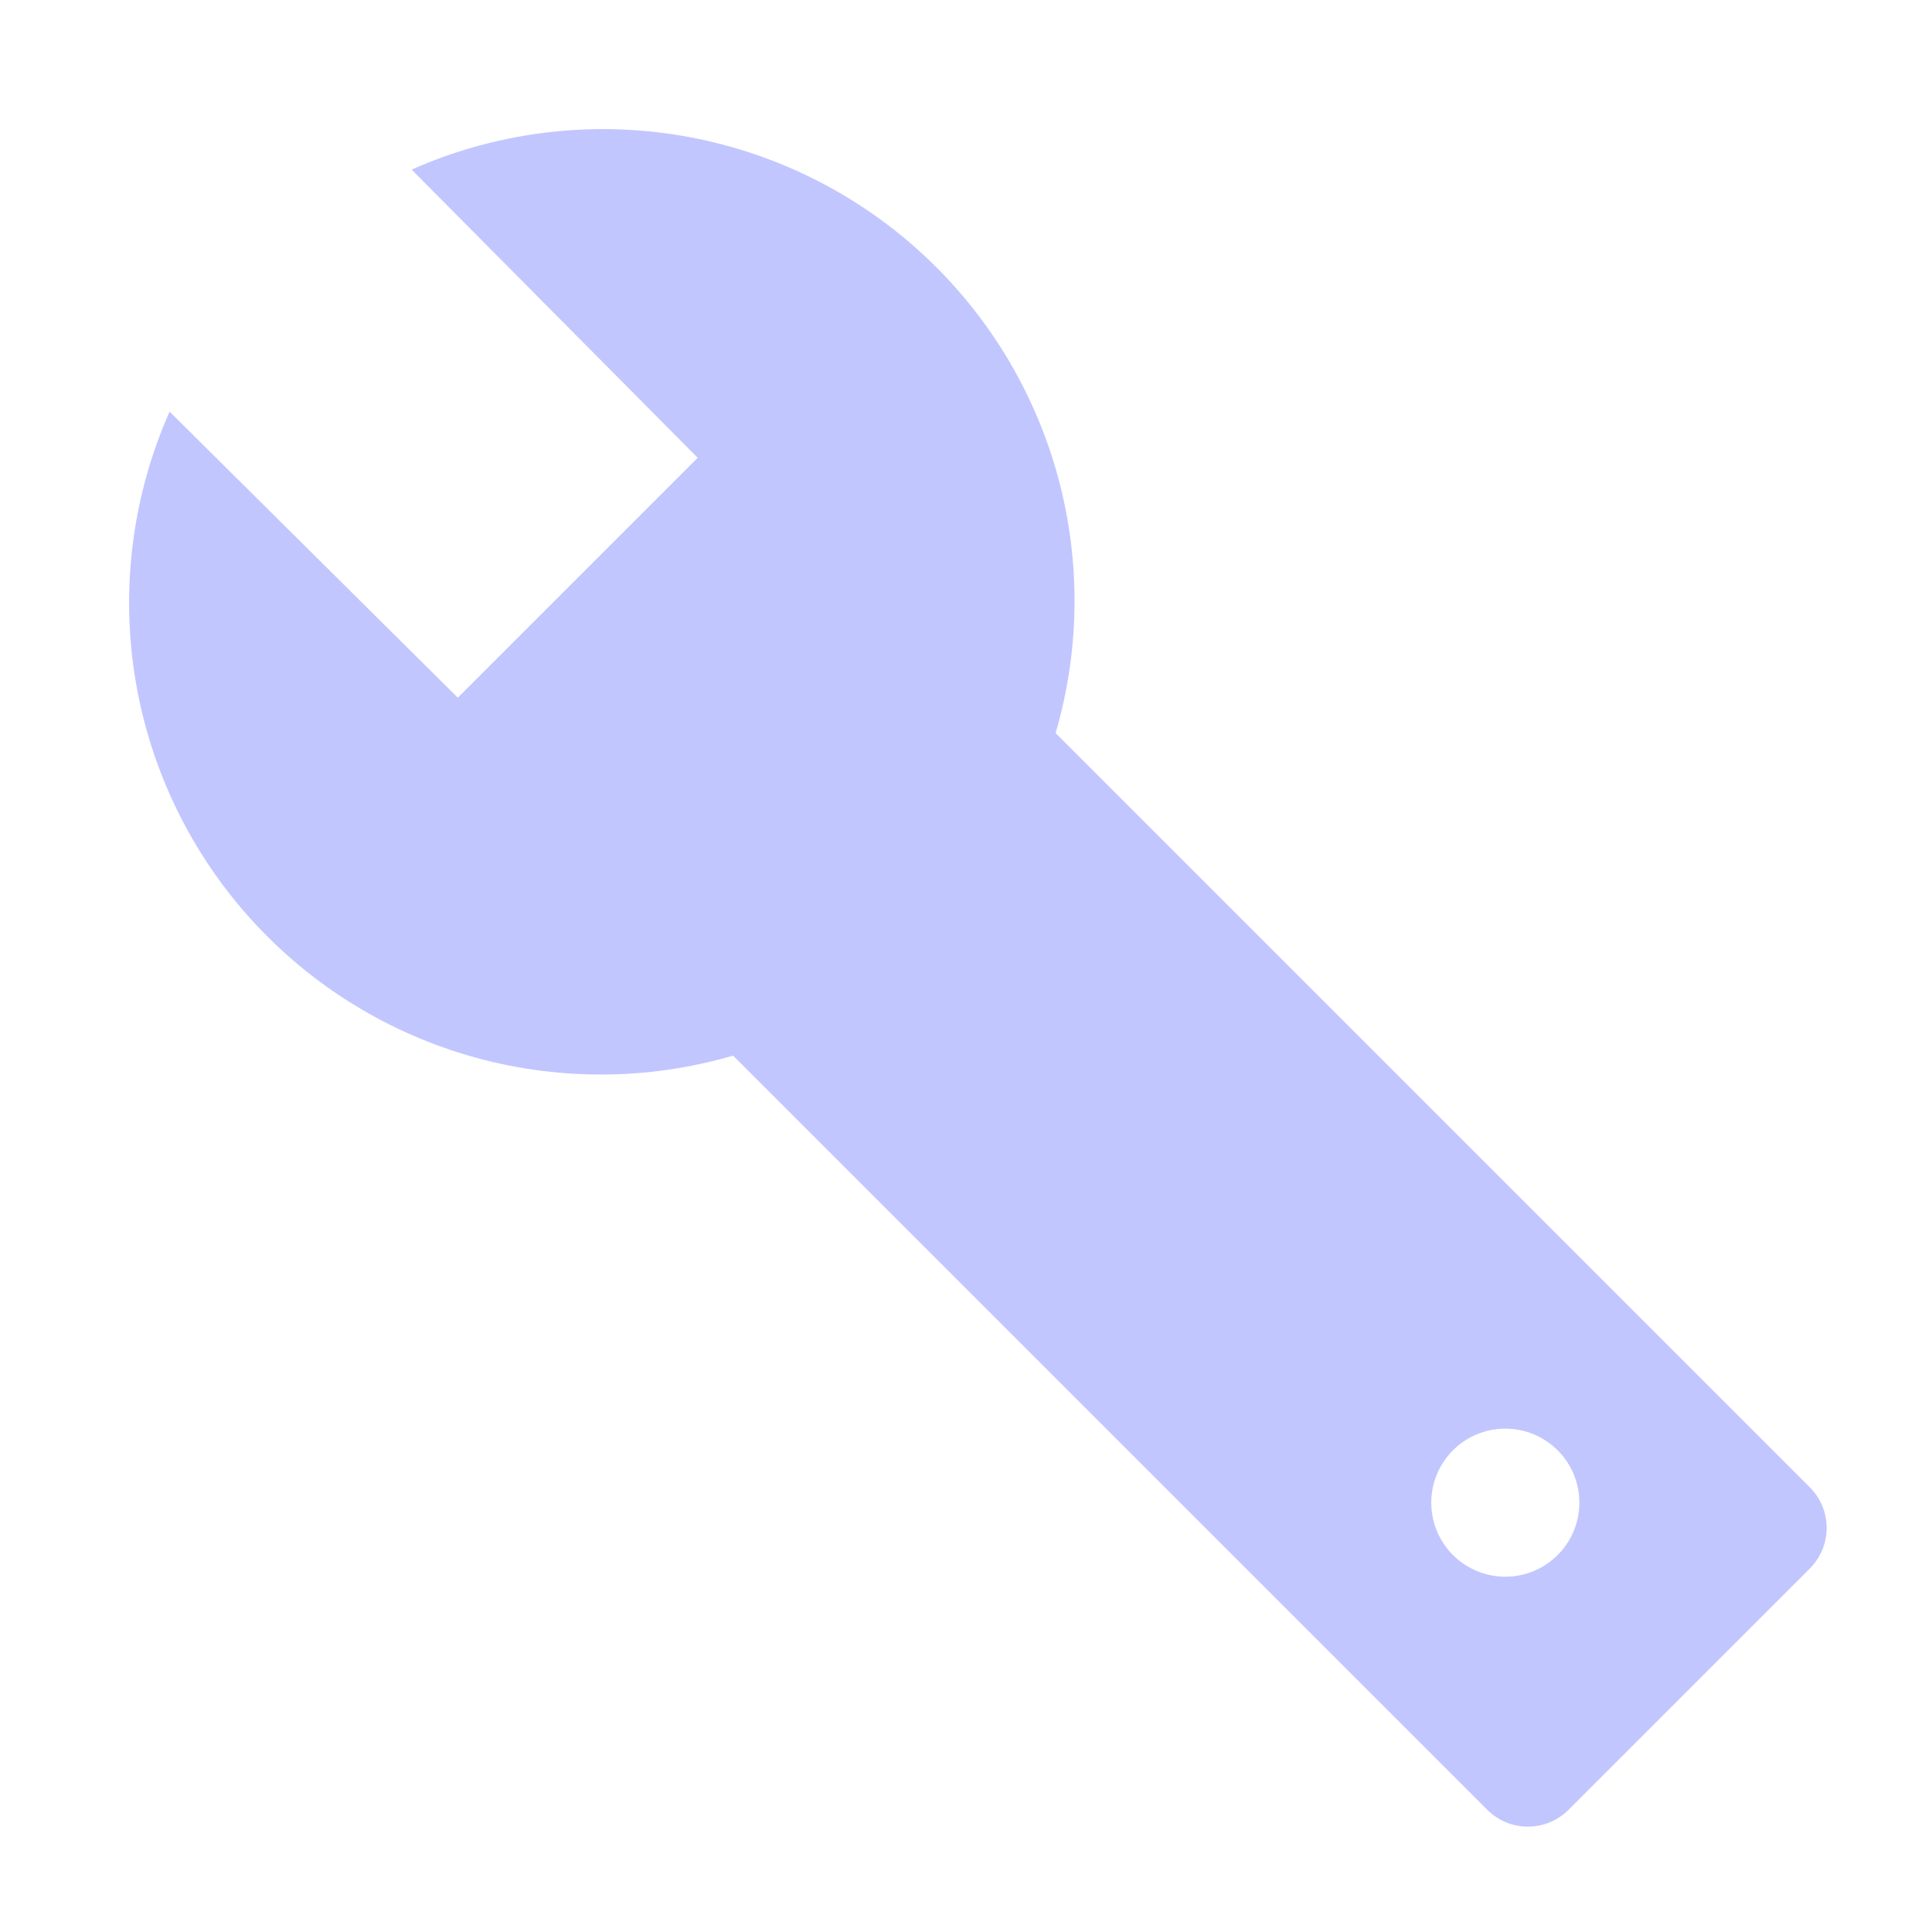 <svg width="59" height="59" viewBox="0 0 59 59" fill="none" xmlns="http://www.w3.org/2000/svg">
<g clip-path="url(#clip0_281_388)">
<path d="M55.28 45.43L32.237 22.387C33.007 19.751 33.007 16.95 32.238 14.313C31.469 11.677 29.962 9.316 27.895 7.507C25.828 5.699 23.288 4.519 20.573 4.106C17.857 3.694 15.081 4.066 12.57 5.179L21.306 13.98L13.98 21.306L5.179 12.57C4.066 15.081 3.694 17.857 4.106 20.573C4.519 23.288 5.699 25.828 7.507 27.895C9.316 29.962 11.677 31.469 14.313 32.238C16.95 33.007 19.751 33.007 22.387 32.237L45.43 55.28C45.758 55.602 46.199 55.783 46.659 55.783C47.119 55.783 47.56 55.602 47.888 55.28L55.28 47.888C55.602 47.56 55.783 47.119 55.783 46.659C55.783 46.199 55.602 45.758 55.28 45.43ZM47.528 47.528C47.207 47.833 46.804 48.037 46.369 48.115C45.933 48.193 45.484 48.142 45.078 47.967C44.671 47.793 44.324 47.503 44.081 47.134C43.837 46.764 43.708 46.331 43.708 45.889C43.708 45.447 43.837 45.014 44.081 44.644C44.324 44.275 44.671 43.985 45.078 43.81C45.484 43.636 45.933 43.585 46.369 43.663C46.804 43.741 47.207 43.945 47.528 44.25C47.75 44.461 47.927 44.715 48.048 44.997C48.169 45.279 48.231 45.582 48.231 45.889C48.231 46.196 48.169 46.499 48.048 46.781C47.927 47.062 47.75 47.317 47.528 47.528Z" fill="#C2C6FF"/>
</g>
<defs>
<clipPath id="clip0_281_388">
<rect width="59" height="59" fill="white"/>
</clipPath>
</defs>
</svg>
